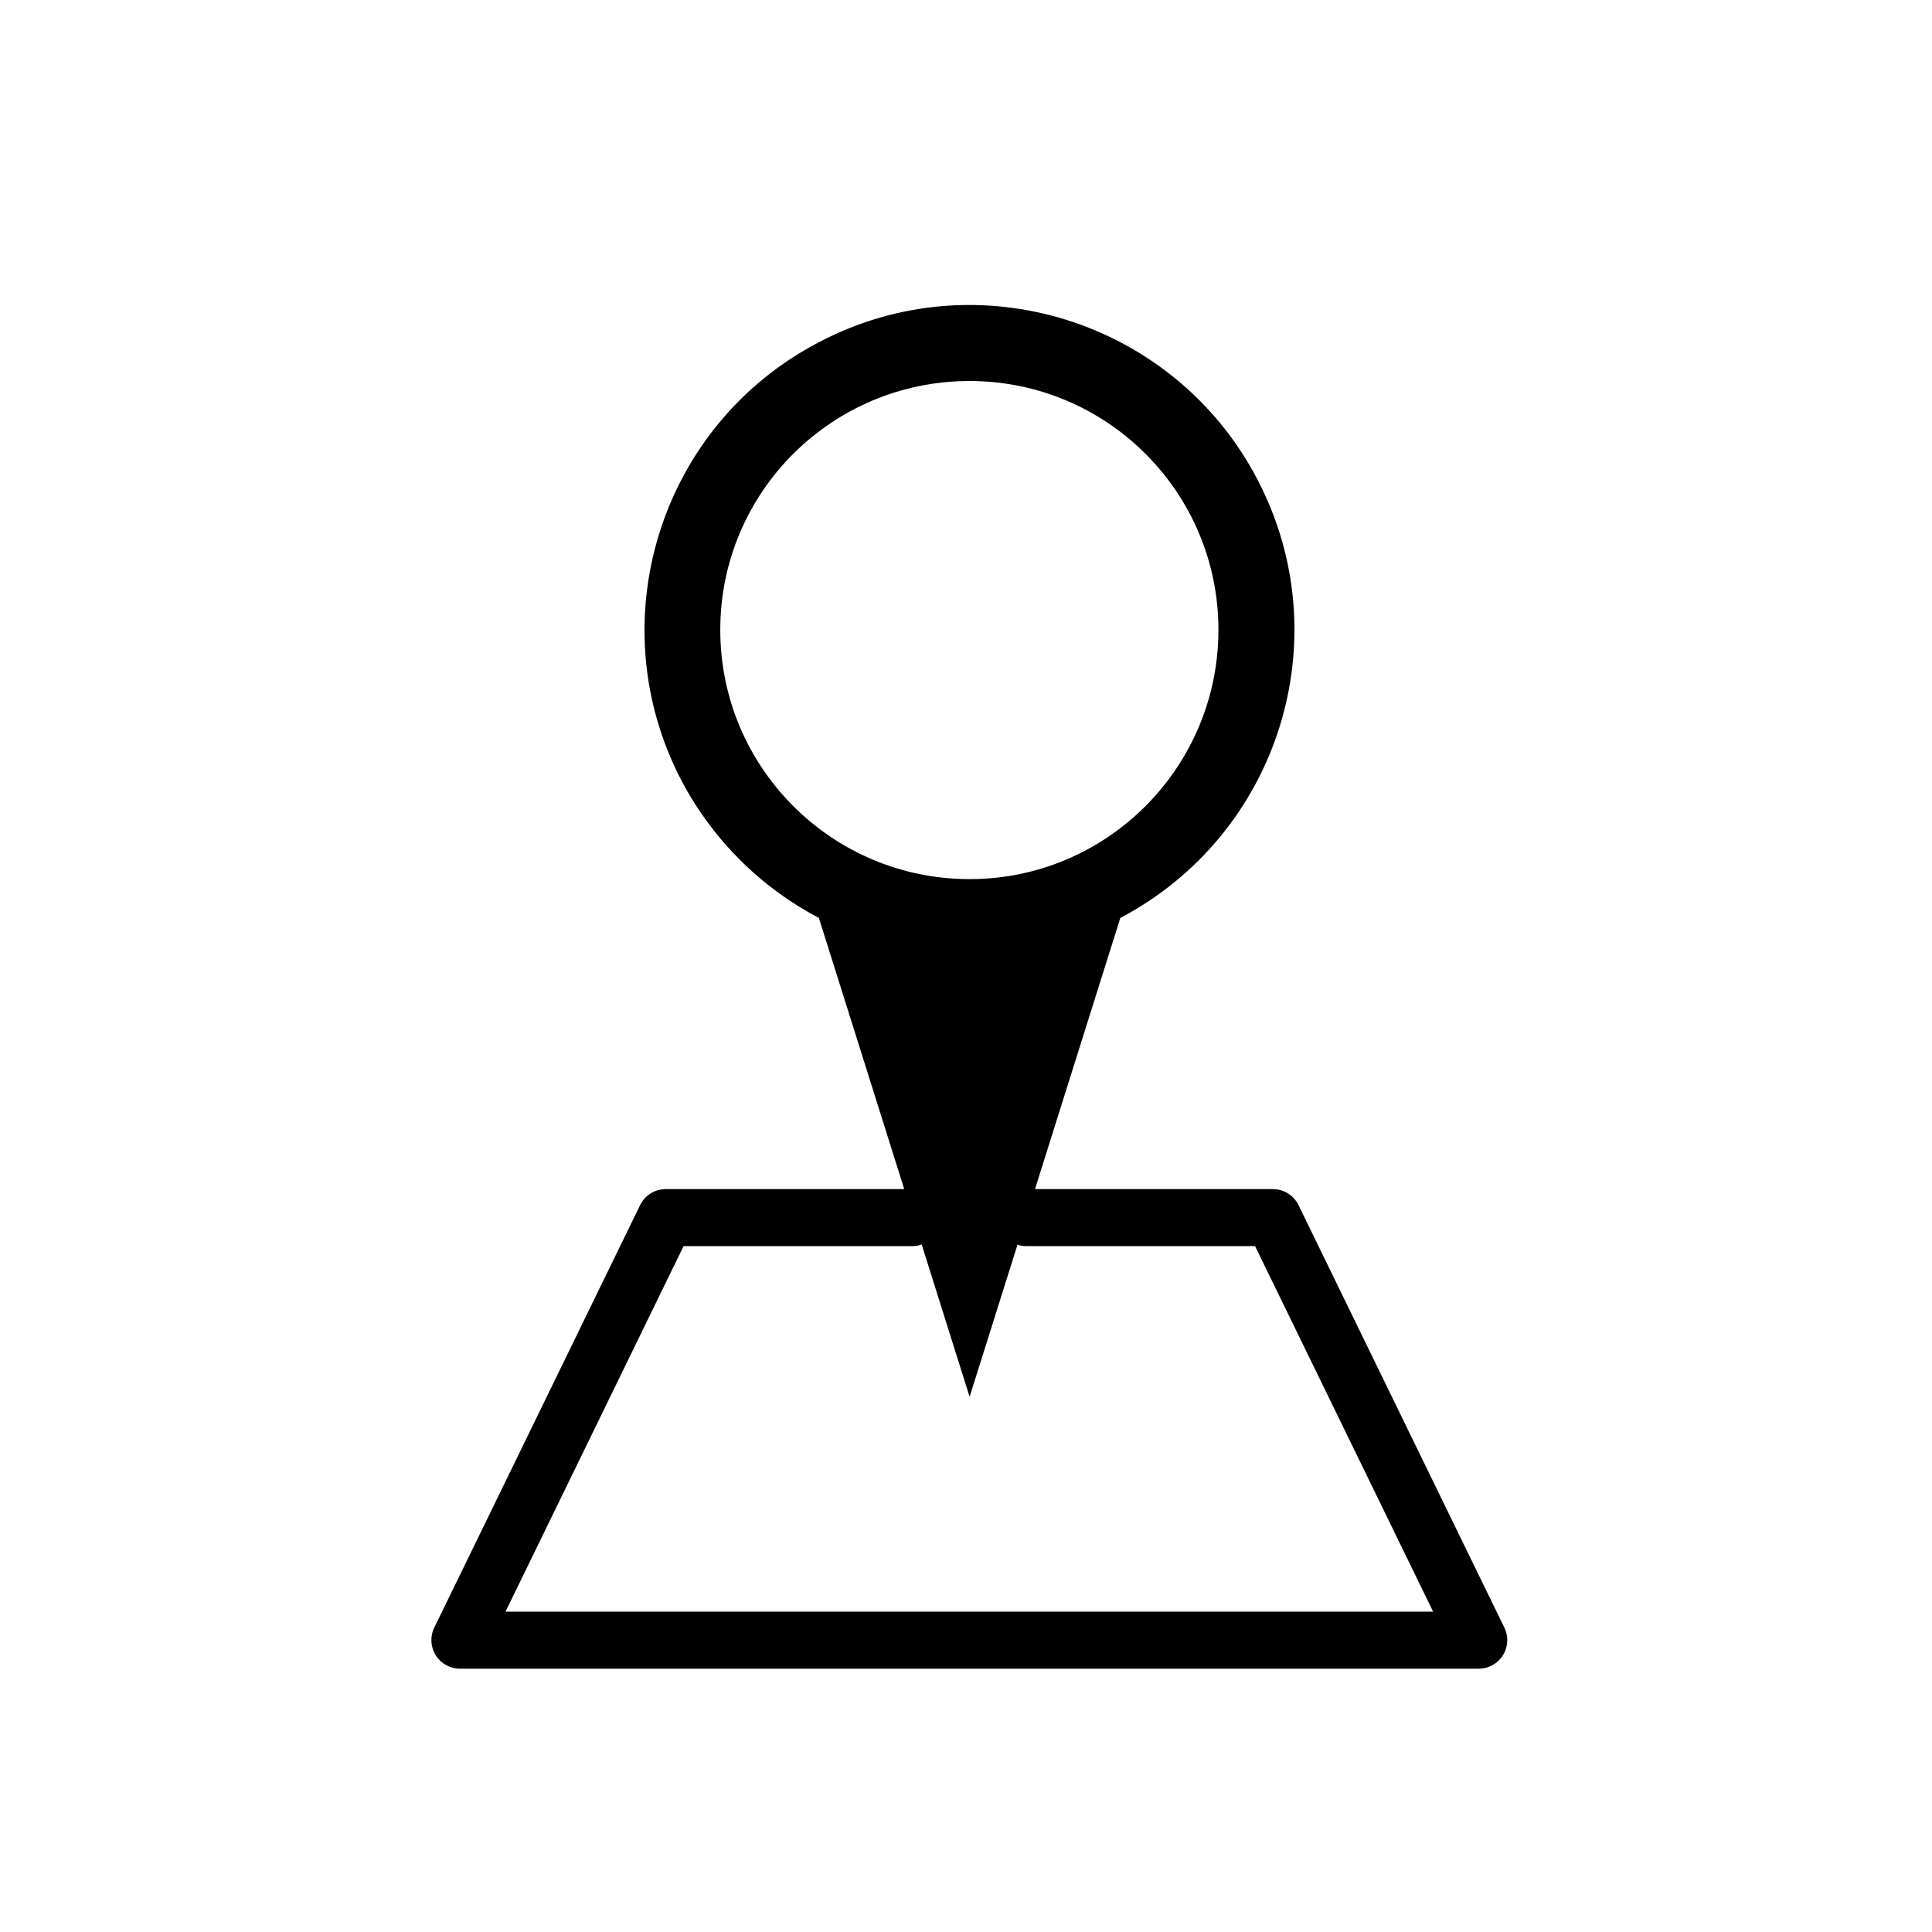 <?xml version="1.0" encoding="UTF-8"?>
<!-- Uploaded to: SVG Repo, www.svgrepo.com, Generator: SVG Repo Mixer Tools -->
<svg fill="#000000" width="800px" height="800px" version="1.1" viewBox="144 144 512 512" xmlns="http://www.w3.org/2000/svg">
 <path d="m488.12 463.37c-1.27-2.602-3.906-4.246-6.797-4.246h-63.035l22.609-71.863c42.039-22.133 58.402-74.117 36.281-116.29-22-42.039-74.129-58.41-116.17-36.27-42.168 21.98-58.387 74.117-36.41 116.16 8.191 15.566 20.863 28.215 36.41 36.398l22.621 71.863h-63.195c-2.891 0-5.527 1.648-6.797 4.246l-54.555 111.98c-1.145 2.344-0.992 5.109 0.387 7.316 1.379 2.207 3.805 3.551 6.41 3.551h270.01c2.609 0 5.027-1.344 6.402-3.551 1.379-2.207 1.531-4.973 0.387-7.316zm-153.24-152.46c0-36.41 29.508-65.938 66.078-65.938 36.434 0 65.938 29.527 65.938 65.938 0 36.426-29.5 66.066-65.938 66.066-36.566 0.004-66.078-29.637-66.078-66.066zm-56.914 260.19 47.191-96.867h60.734c0.832 0 1.617-0.168 2.367-0.418l12.699 40.352 12.688-40.309c0.715 0.227 1.457 0.379 2.242 0.379h60.715l47.191 96.867z"/>
</svg>